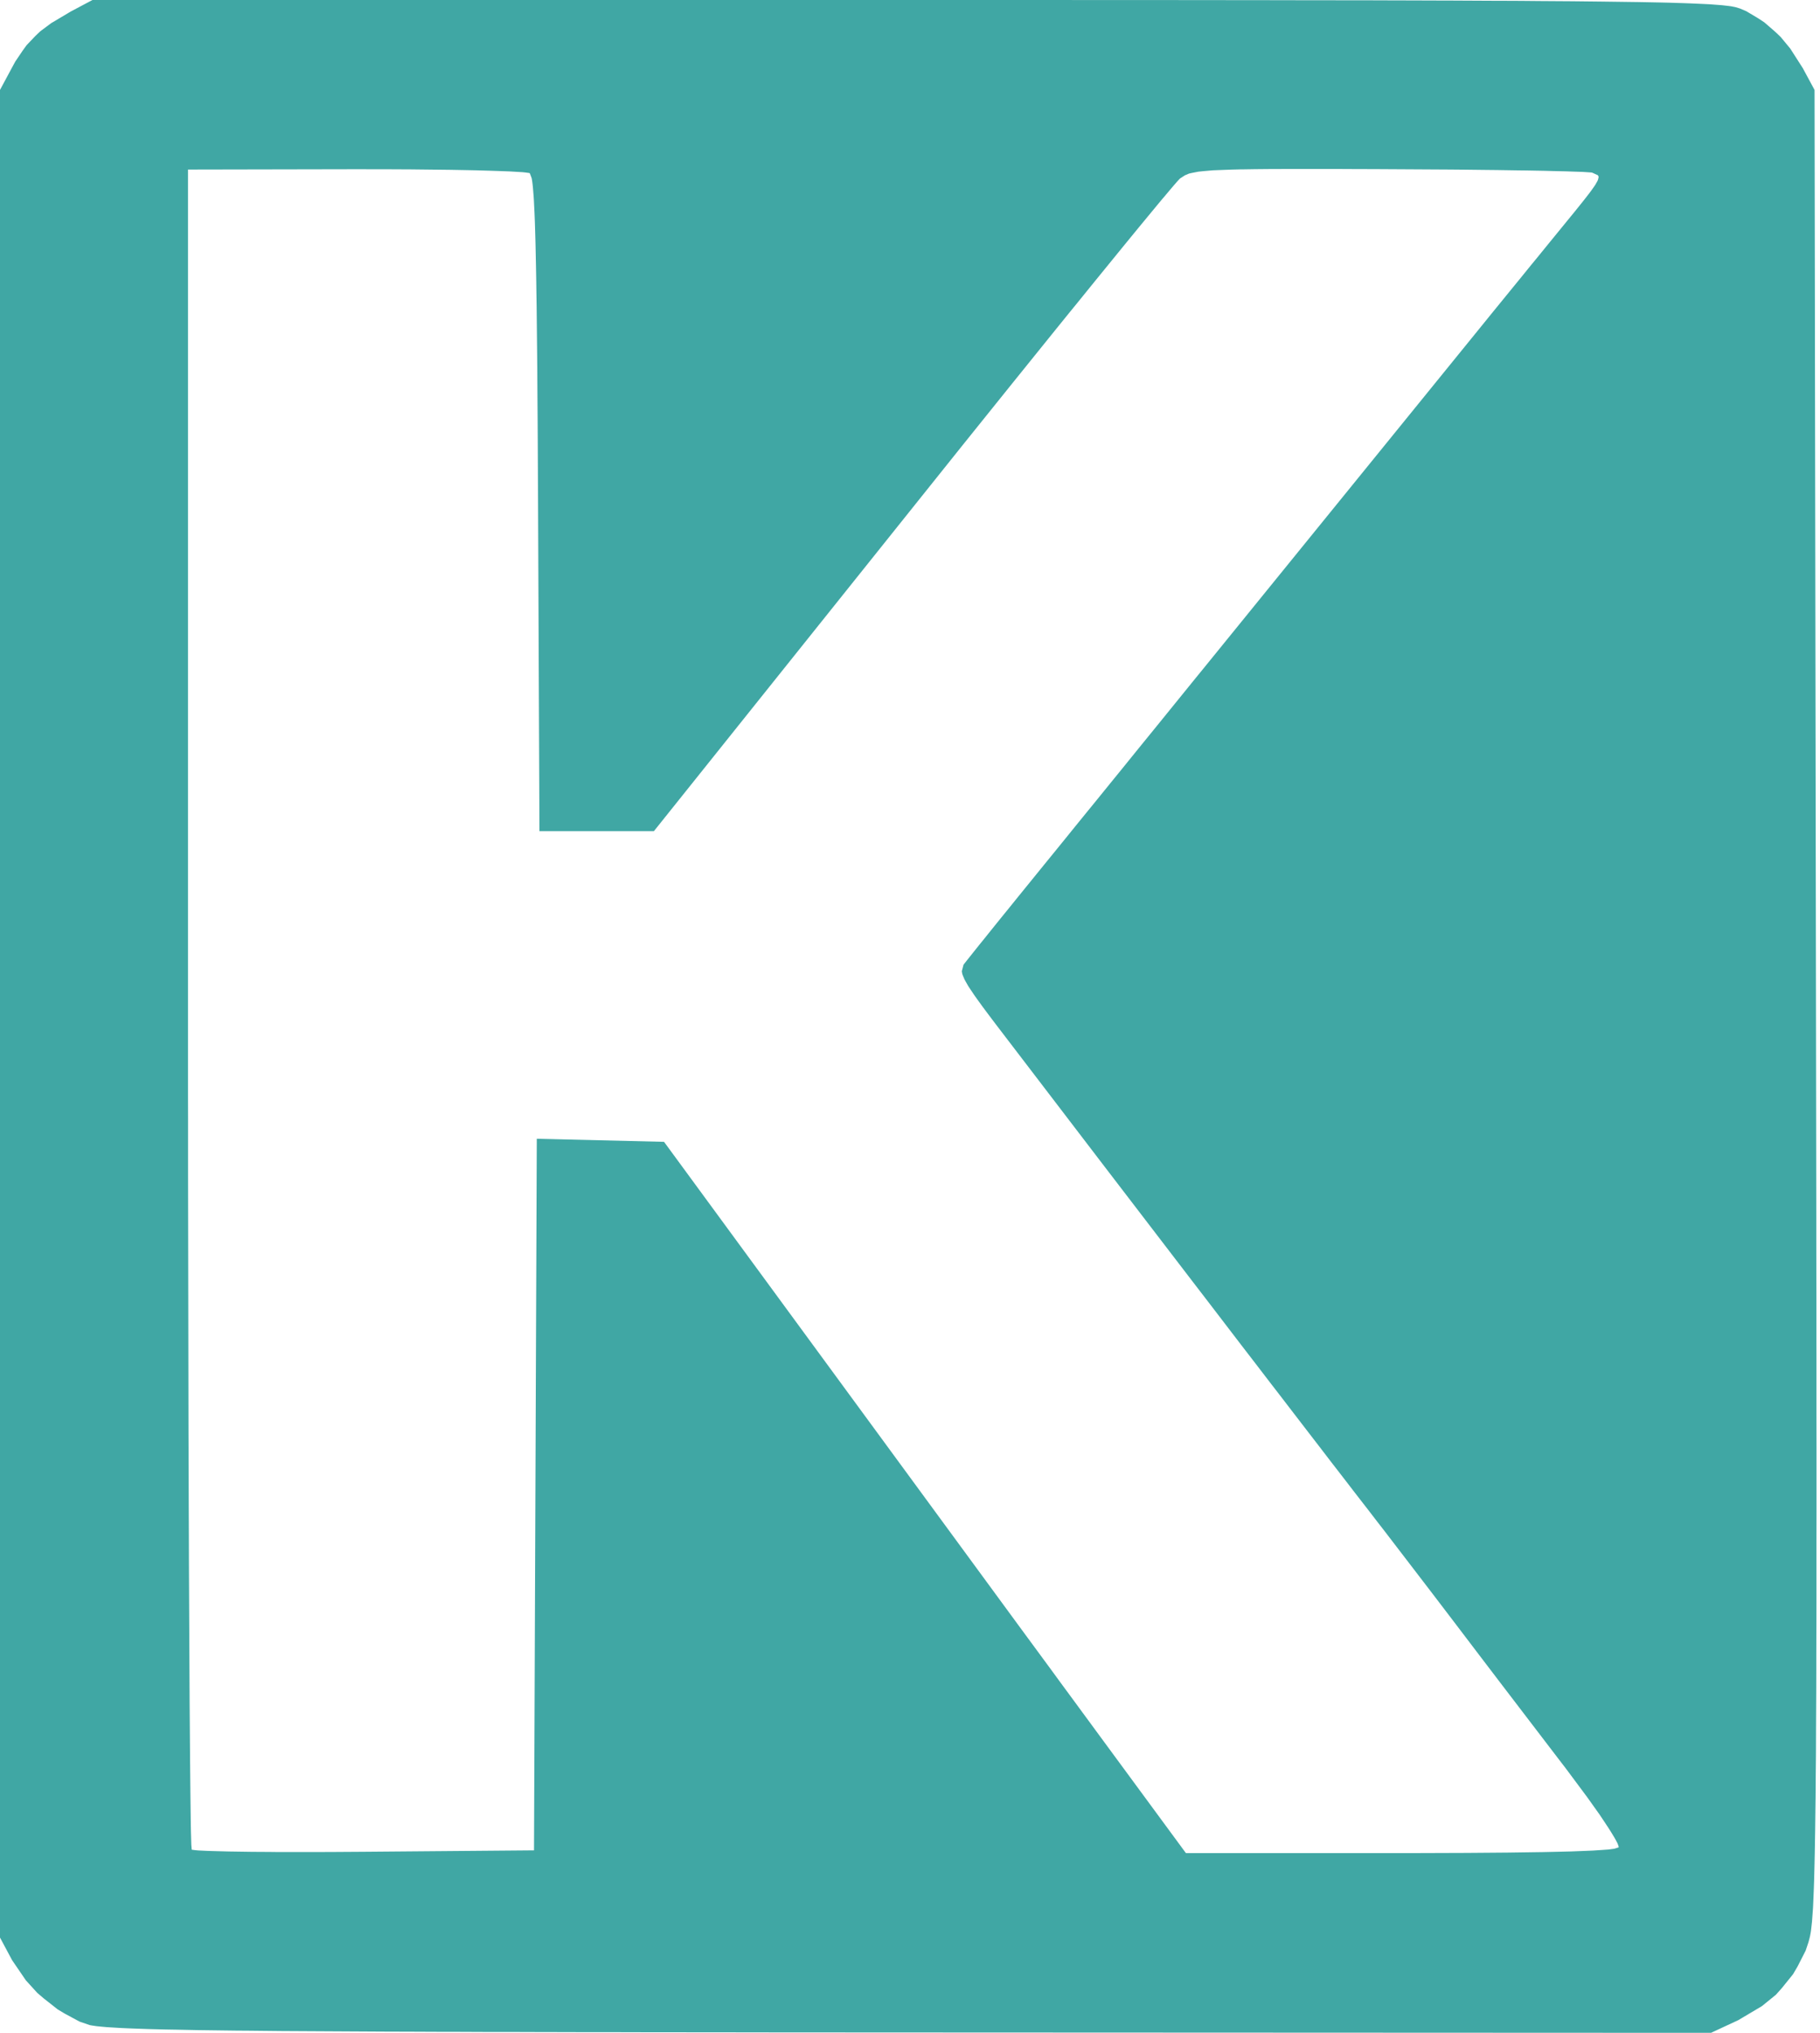 <svg width="334" height="373" viewBox="0 0 334 373" fill="none" xmlns="http://www.w3.org/2000/svg">
<path fill-rule="evenodd" clip-rule="evenodd" d="M193.53 0L200.63 0.01H214.1L220.39 0.02H223.49L229.39 0.03H232.29L237.82 0.04H240.53L245.7 0.05H248.24L253.05 0.06L255.42 0.07L259.9 0.08L262.1 0.09L266.25 0.1L274.02 0.14L277.56 0.15L279.29 0.16L282.55 0.19L288.58 0.23L293.96 0.29L300.71 0.38L304.41 0.45L306.15 0.49L309.06 0.58L310.42 0.63L312.64 0.73L313.67 0.78L315.31 0.9L316.06 0.96L317.2 1.09L317.72 1.16L318.48 1.31L319.28 1.55L320.46 2.05L322.69 3.38L323.78 4.1L325.8 5.85L326.78 6.78L328.54 8.91L330.84 12.5L333 16.5L333.32 223.27V227.27L333.33 234.89L333.34 238.64V245.79L333.35 249.31V259.3L333.36 265.56V277.35L333.35 282.78V292.96L333.34 297.62L333.33 299.91L333.32 304.21V306.32L333.31 310.28L333.27 317.61L333.26 320.92L333.25 322.54L333.22 325.55L333.19 329.74L333.17 331.07L333.11 335.92L333.04 339.96L333 341.86L332.92 345.021L332.87 346.5L332.77 348.9L332.72 350.021L332.53 352.61L332.39 353.86L332.32 354.44L332.16 355.3L331.9 356.3L331.37 357.89L329.87 360.83L329.04 362.24L326.99 364.78L325.9 366L323.34 368.08L319.01 370.65L314 372.98L155.58 372.91L151.87 372.9H141.23L134.48 372.89H131.16L124.77 372.88H121.63L115.6 372.87L112.63 372.86H106.95L104.15 372.85L98.81 372.84L96.18 372.83L91.16 372.82H88.7L83.99 372.8H81.68L75.13 372.771L71.03 372.76L51.57 372.65L45.91 372.59L43.19 372.57L36.2 372.48L32.31 372.4L30.47 372.37L27.34 372.29L25.87 372.24L23.44 372.15L22.3 372.1L20.47 371.99L19.62 371.94L18.31 371.82L17.72 371.76L16.85 371.63L16.47 371.56L14.6 370.92L11.89 369.46L10.56 368.66L8.06 366.69L6.85 365.66L4.74 363.34L2.22 359.65L0 355.5V16.5L2.15 12.5L2.8 11.3L4.18 9.26L4.89 8.28L6.52 6.57L7.38 5.75L9.39 4.25L12.99 2.11L16.97 0H193.53ZM234.84 31.01H233.61L230.34 31.04L228.46 31.07L227.56 31.08L225.97 31.12L225.21 31.15L223.88 31.2L222.61 31.25L220.75 31.41L219.91 31.5L218.73 31.73L218.2 31.85L217.46 32.16L216.58 32.73L216.51 32.79L216.11 33.22L215.87 33.49L215.17 34.3L214.78 34.76L213.79 35.94L213.25 36.57L211.99 38.09L209 41.71L206.33 44.97L201.14 51.34L200.02 52.72L197.64 55.66L196.42 57.15L193.87 60.3L185.65 70.49L176.68 81.65L120 152.5H99L98.731 89.65L98.7 84.231L98.69 81.58L98.66 76.64L98.64 74.231L98.61 69.76L98.6 67.58L98.481 56.28L98.43 53.1L98.41 51.56L98.36 48.77L98.33 47.42L98.28 45L98.25 43.84L98.19 41.78L98.16 40.79L98.09 39.06L97.981 36.82L97.94 36.15L97.85 35.03L97.81 34.51L97.72 33.66L97.67 33.28L97.57 32.69L97.24 31.81L97.16 31.75L96.36 31.64L95.87 31.59L93.481 31.45L91.28 31.37L90.1 31.33L87.33 31.25L85.88 31.22L82.62 31.16L75.42 31.08L71.45 31.06L65.25 31.05L34.5 31.11V200.56L34.51 205.71V215.79L34.59 262.48L34.62 270.83L34.63 274.93L34.66 282.72L34.67 286.53L34.8 312.61L34.88 322.79L34.94 328.92L35 333.73L35.04 336.07L35.11 338.48L35.18 339.35L35.23 339.39L35.95 339.48L36.41 339.521L37.9 339.59L38.73 339.62L40.89 339.68L42.04 339.71L46.23 339.771L49.47 339.79L51.15 339.81H56.69L60.68 339.8L66.93 339.76L98 339.5L98.51 208.94L121.86 209.5L187.24 298.66L192.91 306.37L194.67 308.78L197.77 312.99L198.5 313.99L199.84 315.81L201.63 318.25L217.63 340H260.28L269.09 339.97L276.71 339.91L283.12 339.82L286.67 339.74L288.34 339.7L292.34 339.54L294.27 339.41L295.13 339.35L296.26 339.2L297.02 338.96L297.07 338.89L296.94 338.48L296.85 338.23L296.46 337.49L296.23 337.09L295.61 336.07L295.27 335.53L294.44 334.271L293.56 332.95L291.29 329.76L287.33 324.44L285.91 322.59L275.64 309.15L271.51 303.73L266.76 297.48L262.39 291.75L254.8 281.85L254.09 280.92L252.76 279.21L250.97 276.88L250.16 275.84L248.37 273.53L247.45 272.33L245.42 269.7L244.38 268.36L242.15 265.45L241 263.96L237.33 259.19L234.72 255.79L233.39 254.07L230.63 250.47L227.82 246.82L221.84 239.01L218.79 235.04L202.64 213.96L182.85 188.07L182.1 187.08L180.83 185.39L180.23 184.58L179.24 183.21L178.78 182.56L178.05 181.47L177.71 180.96L177.22 180.1L177 179.7L176.72 179.03L176.6 178.72L176.51 178.2L176.82 177.01L176.9 176.9L177.35 176.33L177.61 176L178.4 175.01L178.83 174.47L179.91 173.12L180.49 172.41L181.82 170.75L182.52 169.88L184.07 167.96L184.87 166.98L186.59 164.85L192.19 157.95L193.17 156.75L195.51 153.87L196.73 152.36L199.5 148.95L200.93 147.2L204.02 143.39L205.6 141.45L208.91 137.36L212.27 133.23L219.21 124.67L220.94 122.55L271.4 60.41L273.75 57.51L278.03 52.26L279.06 51L280.98 48.63L281.93 47.48L283.67 45.34L288.15 39.85L288.88 38.96L290.07 37.48L290.63 36.78L291.52 35.64L291.92 35.11L292.52 34.27L292.78 33.88L293.12 33.28L293.25 33.01L293.35 32.6L293.37 32.42L293.25 32.16L292.2 31.68L292.05 31.65L291.03 31.58L290.42 31.54L288.54 31.48L287.51 31.44L284.88 31.38L283.48 31.34L280.2 31.28L278.48 31.26L274.66 31.2L272.68 31.18L268.41 31.13L266.23 31.11L252.35 31.03L248.57 31.02L246.73 31.01L243.38 31H237.4L234.84 31.01Z" fill="#40A7A4"/>
</svg>
